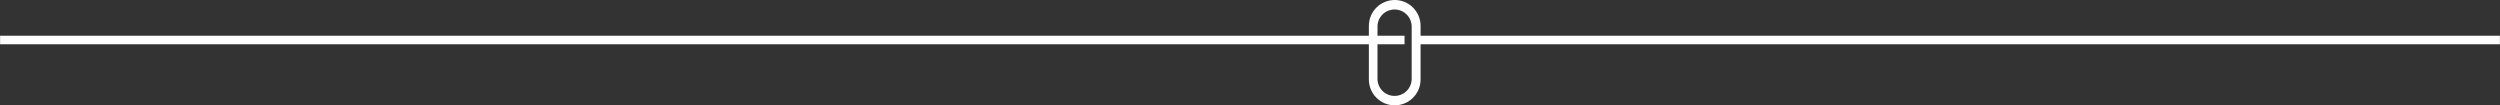 <?xml version="1.0" encoding="UTF-8"?> <svg xmlns="http://www.w3.org/2000/svg" width="9720" height="410" viewBox="0 0 9720 410" fill="none"><rect x="0" y="0" width="9720" height="410" fill="#333333" stroke="none"/><path fill-rule="evenodd" clip-rule="evenodd" d="M5523.2 100.518C5523.2 45.003 5478.2 0 5422.68 0V0C5367.17 0 5322.16 45.003 5322.16 100.518V308.999C5322.16 364.513 5367.17 409.516 5422.68 409.516V409.516C5478.2 409.516 5523.2 364.513 5523.2 308.999V100.518ZM5422.13 36.92C5385.43 36.92 5355.68 66.673 5355.68 103.376V306.436C5355.68 343.139 5385.43 372.892 5422.13 372.892C5458.83 372.892 5488.59 343.139 5488.59 306.436V103.376C5488.59 66.673 5458.83 36.92 5422.13 36.92Z" fill="white"></path><path d="M17 155.444L5444.28 155.444M9703 155.444C9691.83 155.444 5512.02 155.444 5512.02 155.444" stroke="white" stroke-width="33.228" stroke-linecap="square"></path></svg> 